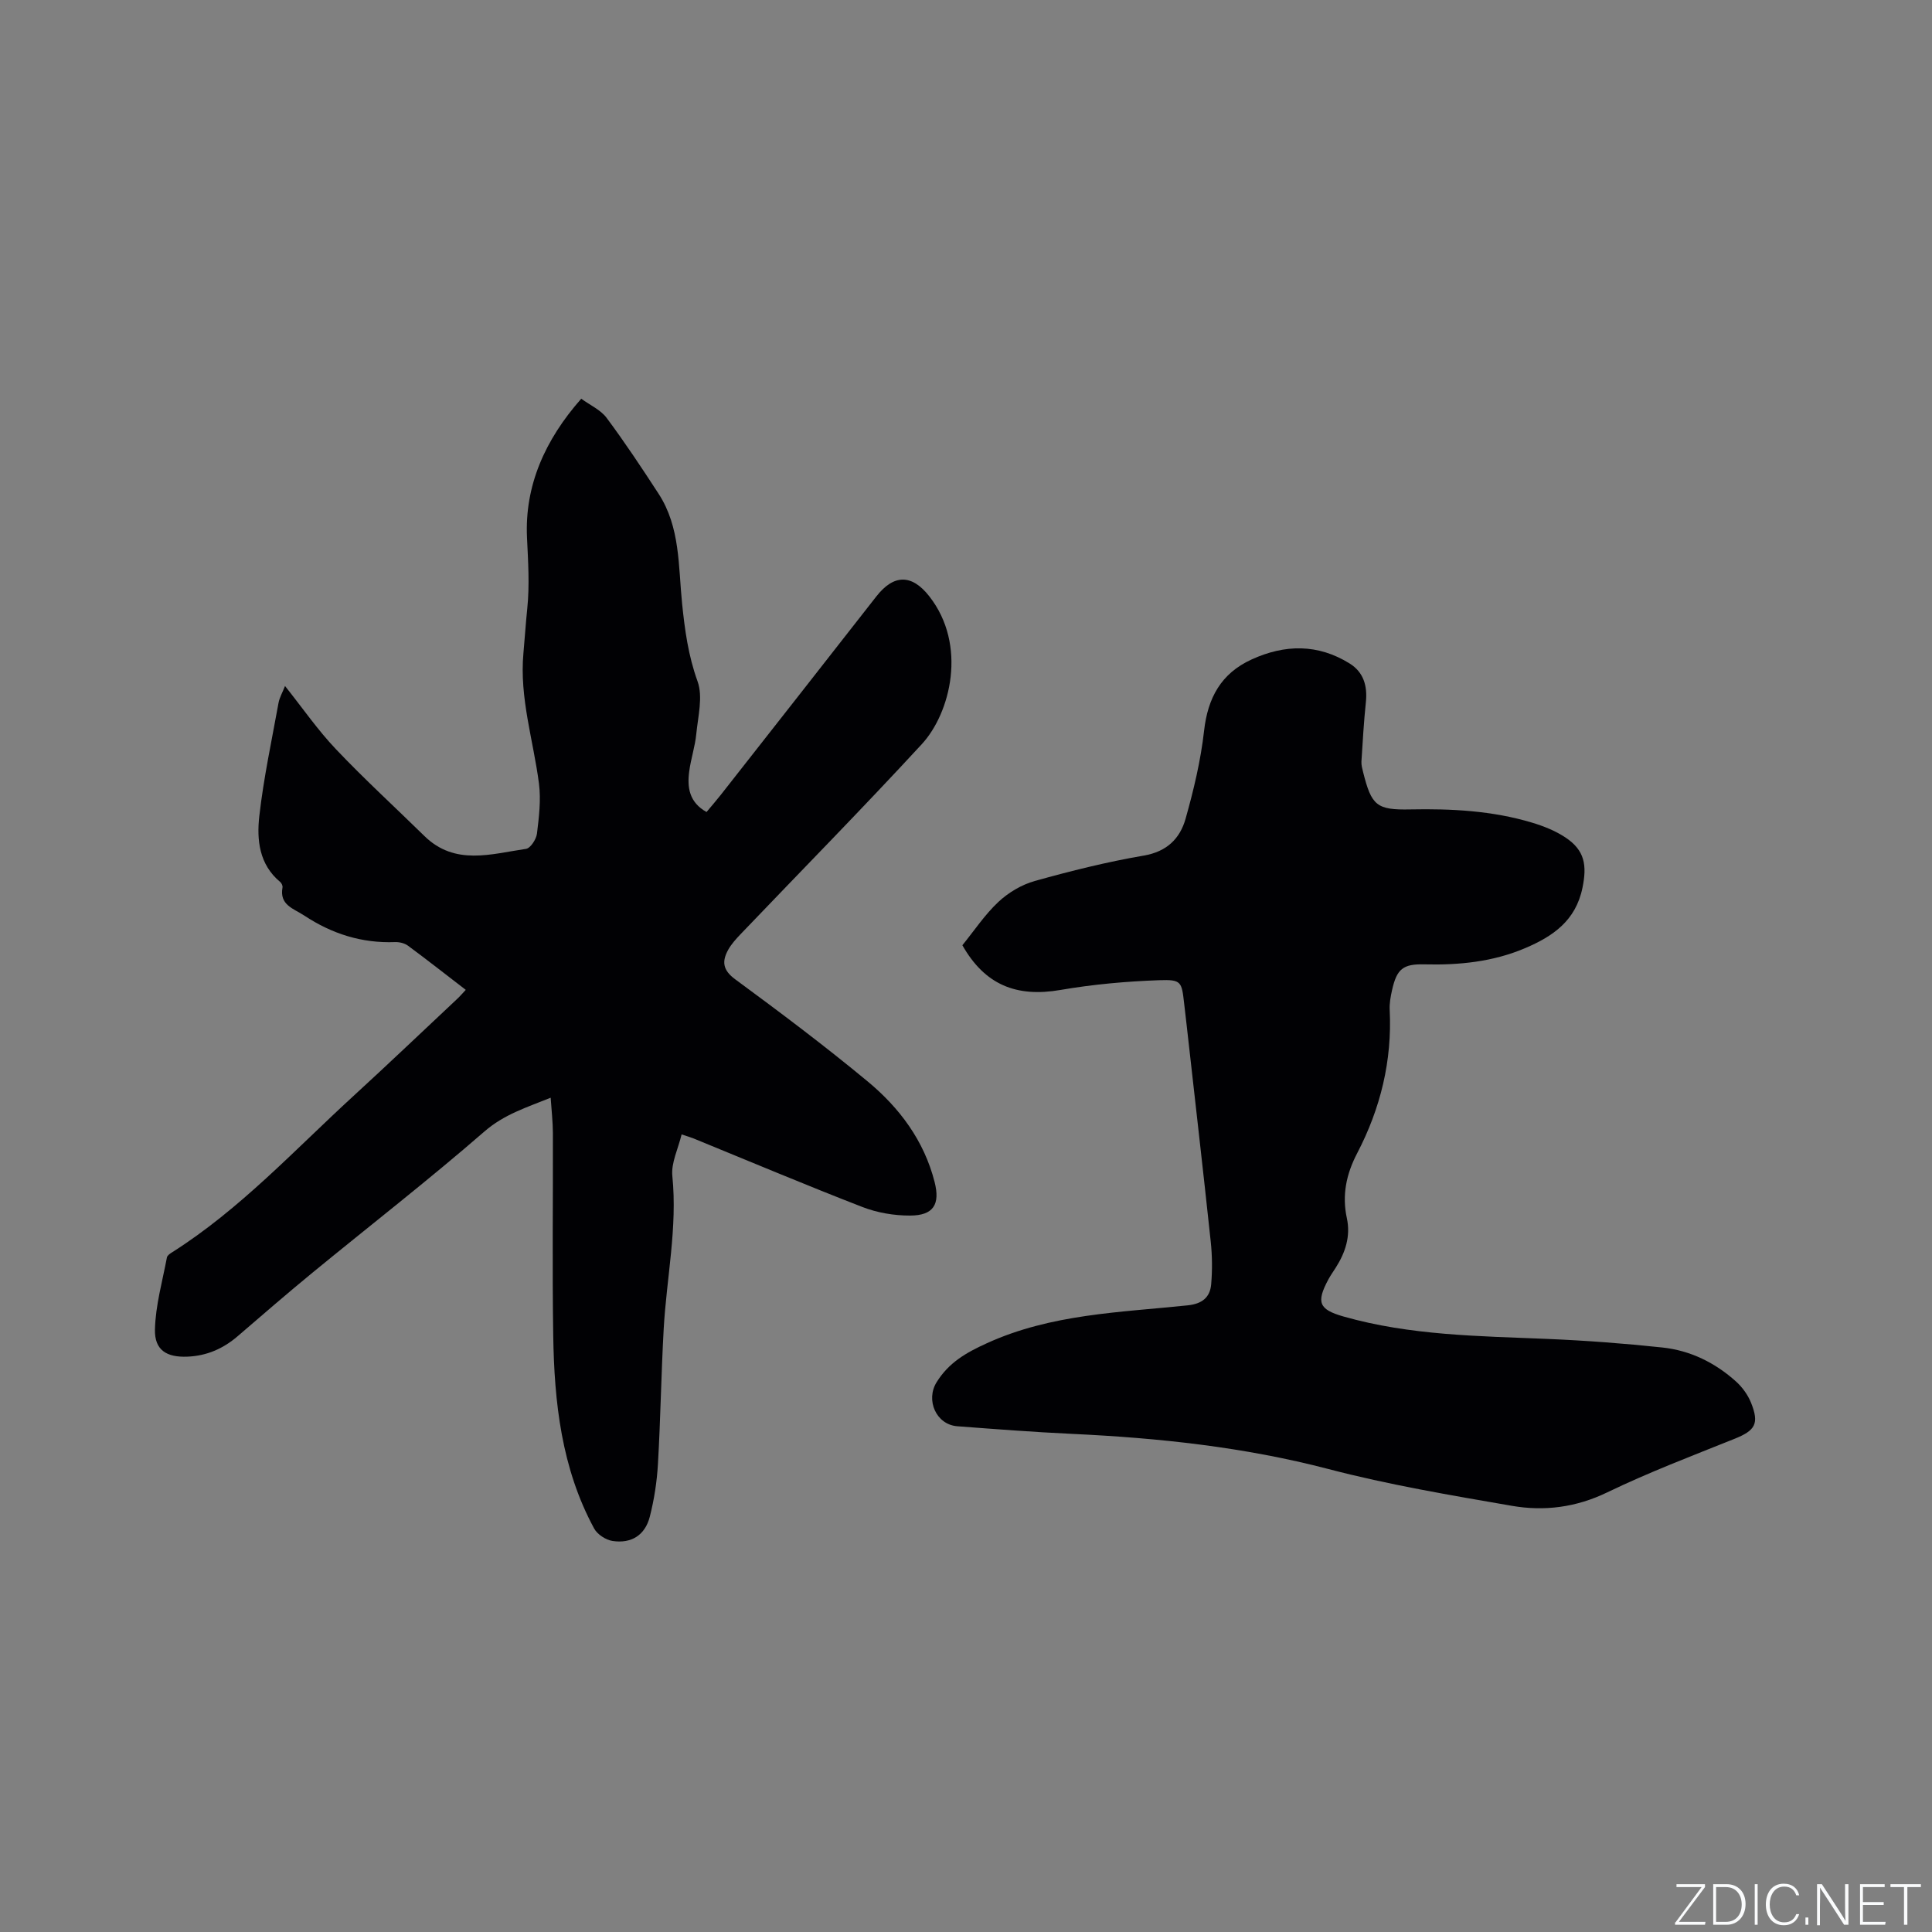 <svg enable-background="new 0 0 400 400" viewBox="0 0 400 400" xmlns="http://www.w3.org/2000/svg"><rect x="0" y="0" width="400" height="400" fill="#808080" stroke="none"/><g fill="#fafbfc"><path d="m346.9 398 5.4-7.3h-5.2v-.6h5.9v.6l-5.4 7.2h5.5l-.1.6h-6.2v-.5z"/><path d="m354.7 390.1h2.8c2.3 0 3.9 1.6 3.9 4.1s-1.6 4.3-3.9 4.3h-2.8zm.6 7.8h2c2.2 0 3.3-1.6 3.3-3.6 0-1.8-1-3.6-3.3-3.6h-2z"/><path d="m363.9 390.1v8.4h-.6v-8.4z"/><path d="m372.5 396.3c-.4 1.3-1.4 2.3-3.2 2.3-2.4 0-3.7-1.9-3.7-4.3 0-2.3 1.2-4.3 3.7-4.3 1.8 0 2.9 1 3.2 2.4h-.6c-.4-1.1-1.1-1.8-2.5-1.8-2.1 0-3 1.9-3 3.7s.9 3.7 3 3.7c1.4 0 2.1-.7 2.5-1.7z"/><path d="m373.8 398.5v-1.5h.6v1.5z"/><path d="m376.2 398.5v-8.4h1c1.3 2 4.4 6.7 4.9 7.6-.1-1.2-.1-2.4-.1-3.8v-3.8h.7v8.4h-.9c-1.2-1.9-4.4-6.8-5-7.7.1 1.1 0 2.3 0 3.9v3.9h-.6z"/><path d="m390 394.4h-4.3v3.5h4.7l-.1.6h-5.2v-8.4h5.1v.6h-4.5v3.1h4.3z"/><path d="m394.2 390.7h-2.8v-.6h6.3v.6h-2.8v7.8h-.7z"/></g><path d="m96.43 204.94c-4.07-3.13-7.98-6.2-11.97-9.15-.7-.51-1.77-.77-2.65-.74-6.89.26-13.07-1.7-18.81-5.49-2.25-1.48-5.18-2.17-4.51-5.83.06-.34-.19-.88-.47-1.12-4.38-3.63-4.89-8.74-4.33-13.67.89-7.86 2.57-15.64 3.98-23.43.2-1.09.8-2.1 1.34-3.48 3.65 4.59 6.78 9.12 10.52 13.06 5.89 6.21 12.22 12 18.34 18 6.33 6.2 13.82 3.71 21.03 2.66.92-.13 2.12-1.97 2.27-3.14.42-3.42.85-6.97.42-10.35-1.16-9-4.07-17.78-3.22-27.03.28-3.06.47-6.13.79-9.19.51-4.93.18-9.8-.05-14.74-.5-10.72 3.7-20.22 11.23-28.75 1.83 1.34 4.01 2.3 5.25 3.96 3.79 5.09 7.3 10.39 10.76 15.71 4.51 6.93 4.08 14.99 4.87 22.74.56 5.47 1.28 10.79 3.2 16.1 1.15 3.18.1 7.24-.26 10.88-.25 2.62-1.13 5.18-1.47 7.8-.44 3.3.01 6.38 3.59 8.38.99-1.19 2.02-2.37 2.98-3.59 10.73-13.67 21.47-27.34 32.17-41.04 3.63-4.65 7.37-4.64 10.98-.02 7.9 10.09 4.38 24.16-1.57 30.61-12.28 13.32-25 26.24-37.52 39.34-.94.99-1.89 2.03-2.55 3.21-1.32 2.39-1.18 4.19 1.44 6.12 9.3 6.84 18.54 13.78 27.42 21.14 6.6 5.47 11.69 12.27 13.87 20.83 1.18 4.63-.23 6.94-5.08 6.95-3.3.01-6.79-.58-9.86-1.77-11.74-4.55-23.35-9.45-35-14.21-.57-.23-1.18-.4-2.44-.82-.72 2.99-2.19 5.89-1.92 8.6 1.08 10.7-1.2 21.13-1.79 31.68-.52 9.31-.65 18.64-1.19 27.95-.21 3.67-.78 7.37-1.69 10.93-.98 3.81-3.81 5.6-7.71 5.01-1.39-.21-3.14-1.35-3.8-2.56-6.77-12.47-8.27-26.15-8.48-40-.22-13.97-.03-27.95-.07-41.92-.01-2.3-.28-4.6-.46-7.29-5.04 2.04-9.64 3.45-13.71 6.99-11.59 10.07-23.74 19.5-35.61 29.24-5.24 4.3-10.36 8.74-15.5 13.16-3 2.58-6.41 4.06-10.38 4.22-4.31.18-6.83-1.35-6.73-5.62.12-4.99 1.54-9.95 2.48-14.92.08-.42.66-.81 1.1-1.08 14.09-8.94 25.33-21.18 37.51-32.34 7.19-6.59 14.25-13.32 21.36-19.99.61-.55 1.15-1.19 1.9-1.99z" fill="#010104"/><path d="m199.25 195.7c2.45-3.01 4.64-6.33 7.46-8.97 2.07-1.94 4.81-3.57 7.53-4.33 7.44-2.08 14.97-3.96 22.57-5.26 4.79-.82 7.49-3.53 8.65-7.62 1.68-5.96 3.14-12.07 3.83-18.21.77-6.84 3.52-11.88 9.83-14.77 6.9-3.16 13.74-3.26 20.31.83 2.89 1.8 3.71 4.65 3.36 8.01-.43 4.09-.66 8.2-.92 12.3-.04.72.17 1.47.35 2.19 1.74 6.92 2.78 7.86 9.8 7.71 8.52-.17 16.97.27 25.18 2.74 2.4.72 4.83 1.69 6.91 3.07 4.02 2.67 4.48 5.77 3.52 10.43-1.4 6.83-6.15 10.05-11.86 12.48-6.66 2.84-13.69 3.54-20.86 3.36-4.45-.11-5.72.96-6.7 5.33-.3 1.34-.56 2.73-.49 4.09.52 10.54-1.9 20.41-6.74 29.7-2.24 4.29-3.16 8.64-2.13 13.42.81 3.74-.3 7.12-2.3 10.26-.51.8-1.07 1.59-1.52 2.42-2.58 4.8-1.94 6.24 3.13 7.69 13.81 3.93 28.03 4.05 42.21 4.64 7.93.33 15.87.93 23.76 1.77 5.82.61 10.98 3.15 15.33 7.08 1.29 1.17 2.42 2.74 3.07 4.35 1.76 4.38.86 5.77-3.46 7.5-8.83 3.54-17.76 6.94-26.31 11.07-6.45 3.12-13.03 3.95-19.77 2.78-12.71-2.2-25.48-4.35-37.94-7.61-17.45-4.56-35.15-6.44-53.06-7.28-7.94-.37-15.86-.98-23.79-1.58-4.4-.34-6.58-5.42-4.29-9.11 2.52-4.06 6.06-6.1 10.39-8.07 13.3-6.07 27.52-6.38 41.58-7.85 2.99-.31 4.64-1.63 4.88-4.35.25-2.93.22-5.92-.09-8.84-1.59-14.96-3.32-29.9-4.99-44.85-.17-1.47-.34-2.95-.51-4.42-.52-4.54-.54-5.02-5.16-4.86-6.84.24-13.72.86-20.46 2.02-9.15 1.58-15.67-1.09-20.3-9.26z" fill="#010104"/></svg>